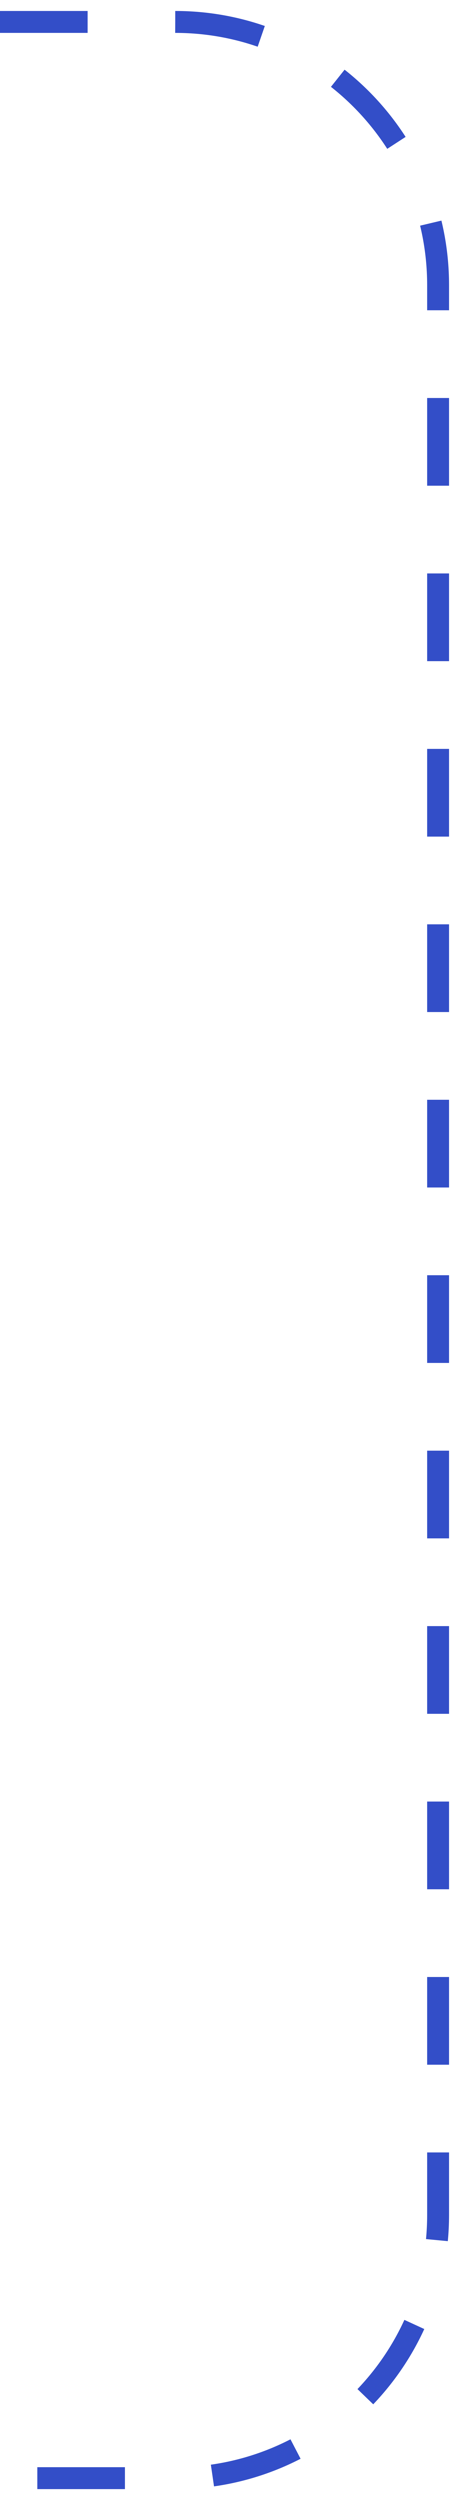 <?xml version="1.0" encoding="UTF-8"?> <svg xmlns="http://www.w3.org/2000/svg" width="21" height="114" viewBox="0 0 21 114" fill="none"> <path d="M0 1H8C14.627 1 20 6.373 20 13V101C20 107.627 14.627 113 8 113H0" stroke="#334EC8" stroke-dasharray="4 4"></path> </svg> 